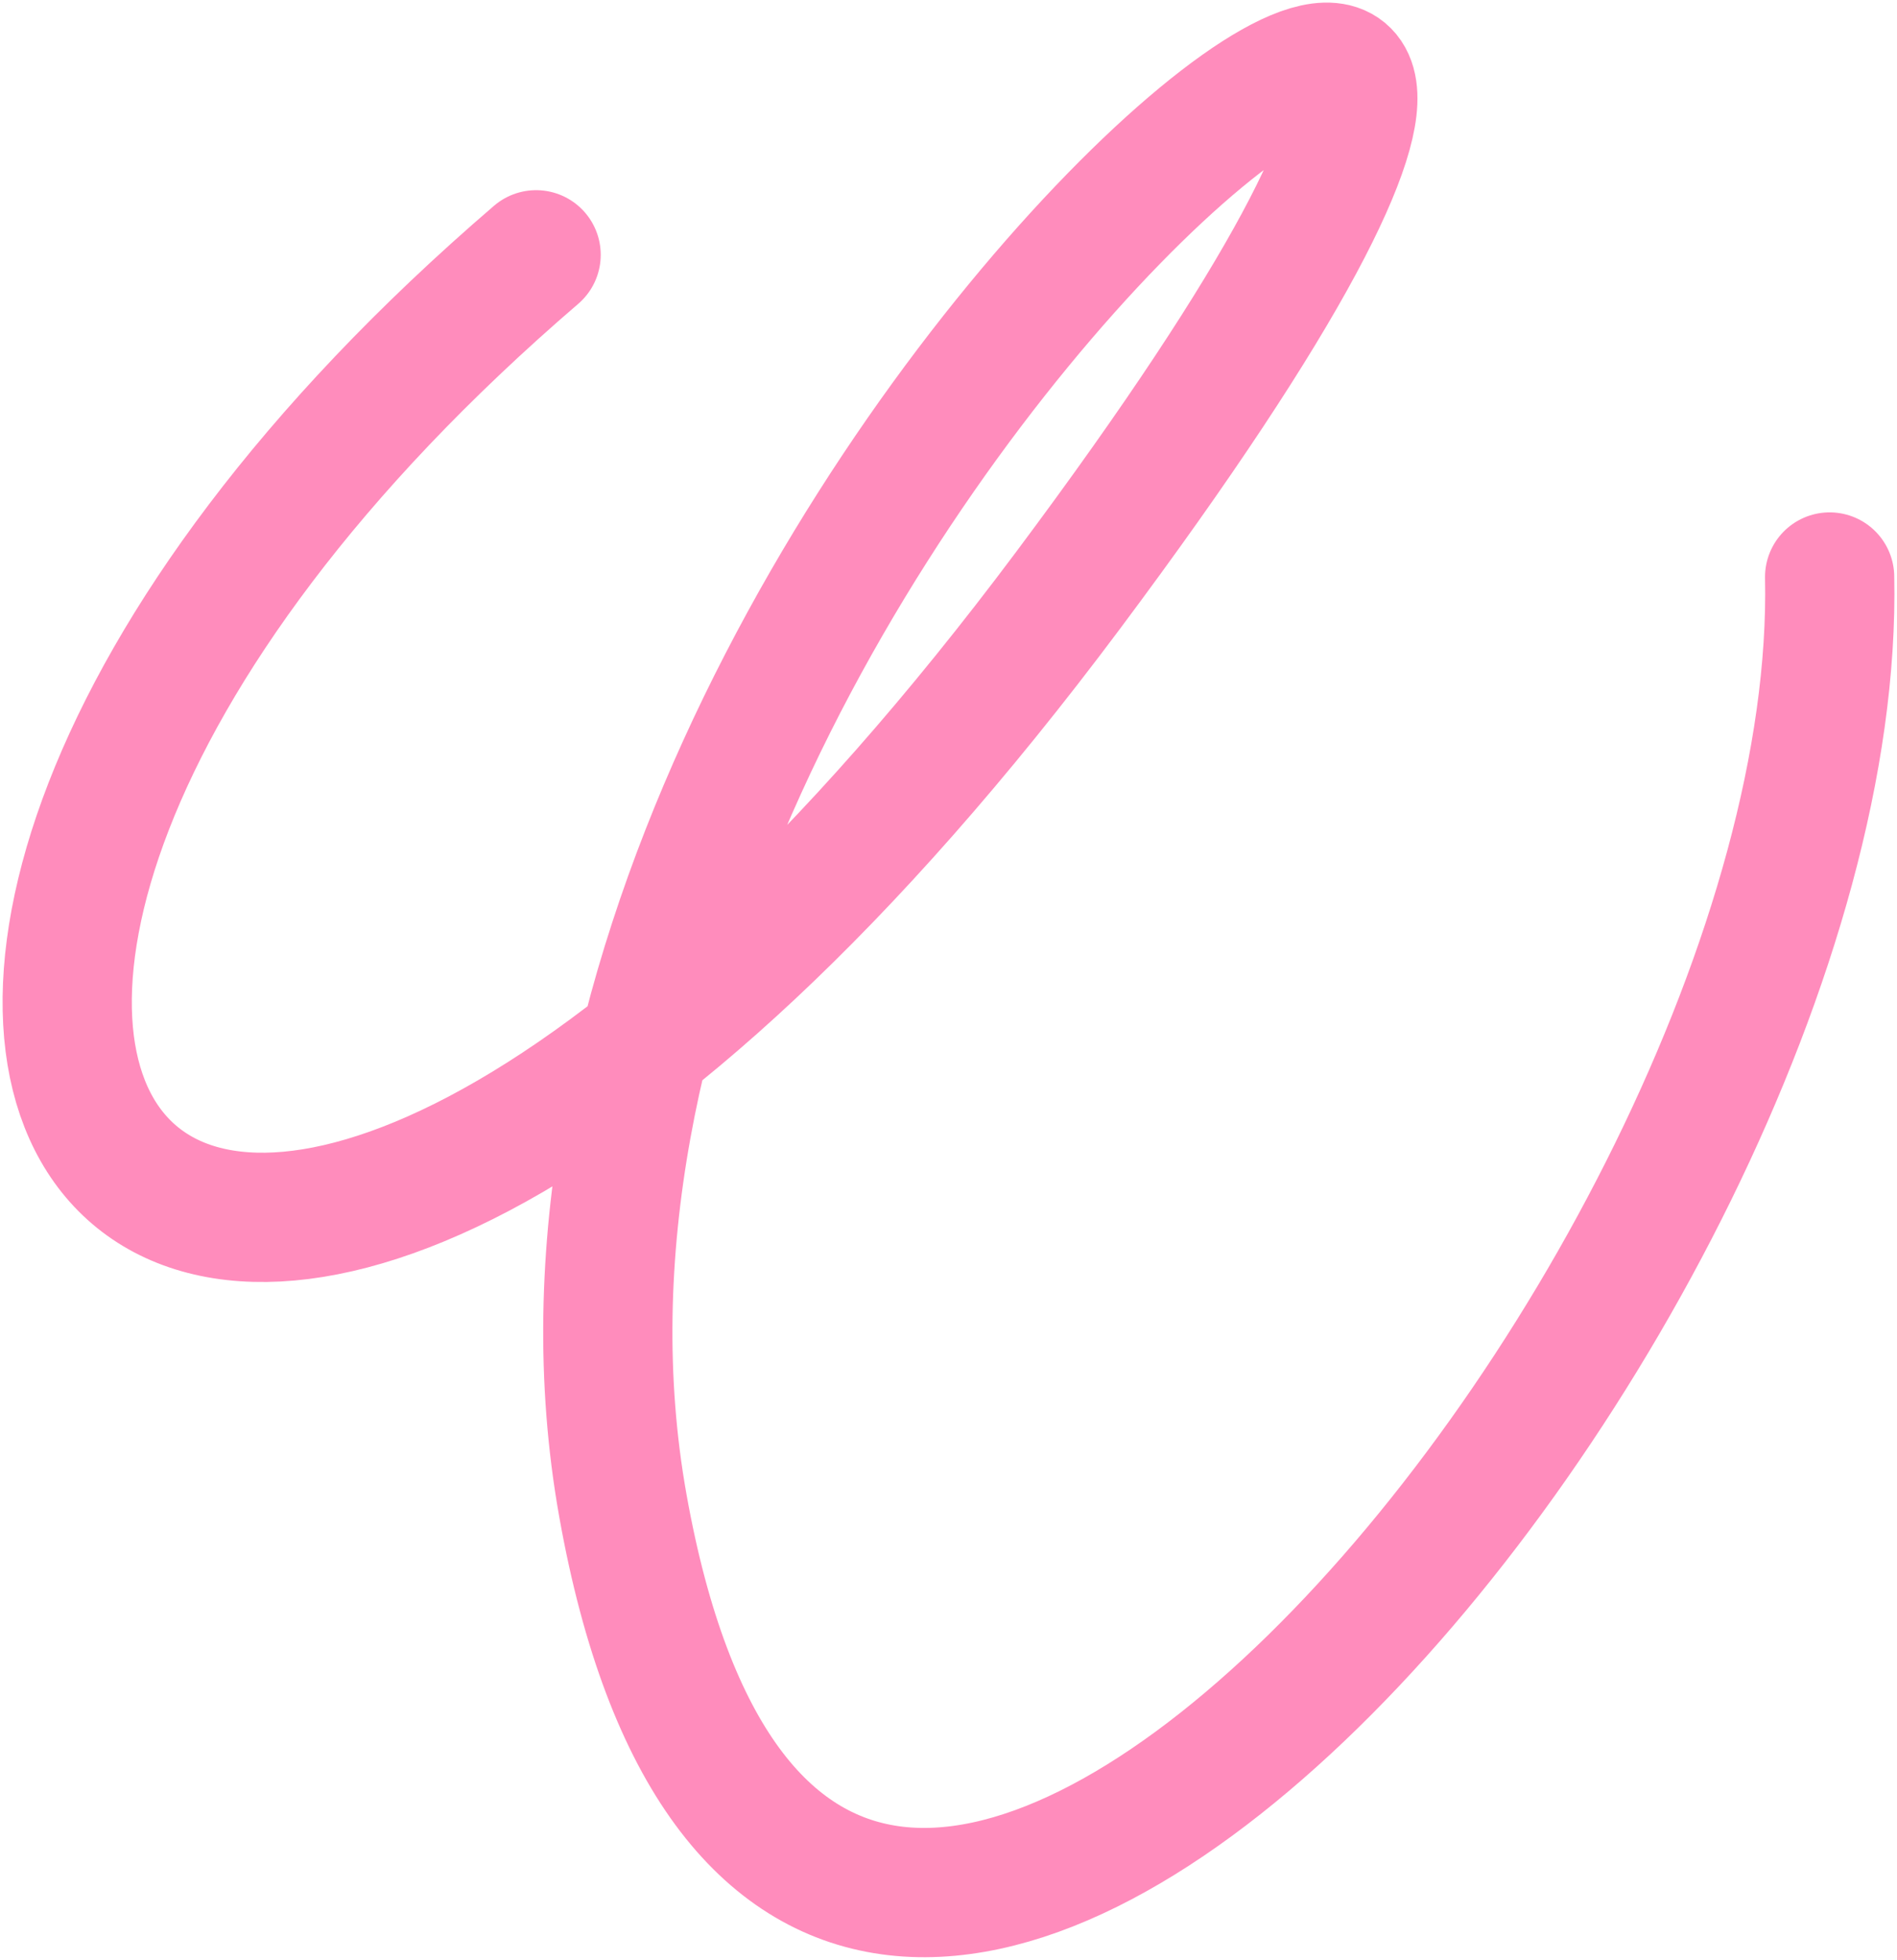 <svg width="367" height="379" viewBox="0 0 367 379" fill="none" xmlns="http://www.w3.org/2000/svg">
<path d="M103.718 49.277C-72.643 200.772 33.379 345.945 206.686 114.094C379.984 -117.749 85.517 95.412 120.51 291.206C155.503 487.001 356.982 252.421 353.967 111.585" stroke="#FF8CBC" stroke-width="25" stroke-miterlimit="10" stroke-linecap="round" stroke-linejoin="round"/>
</svg>
